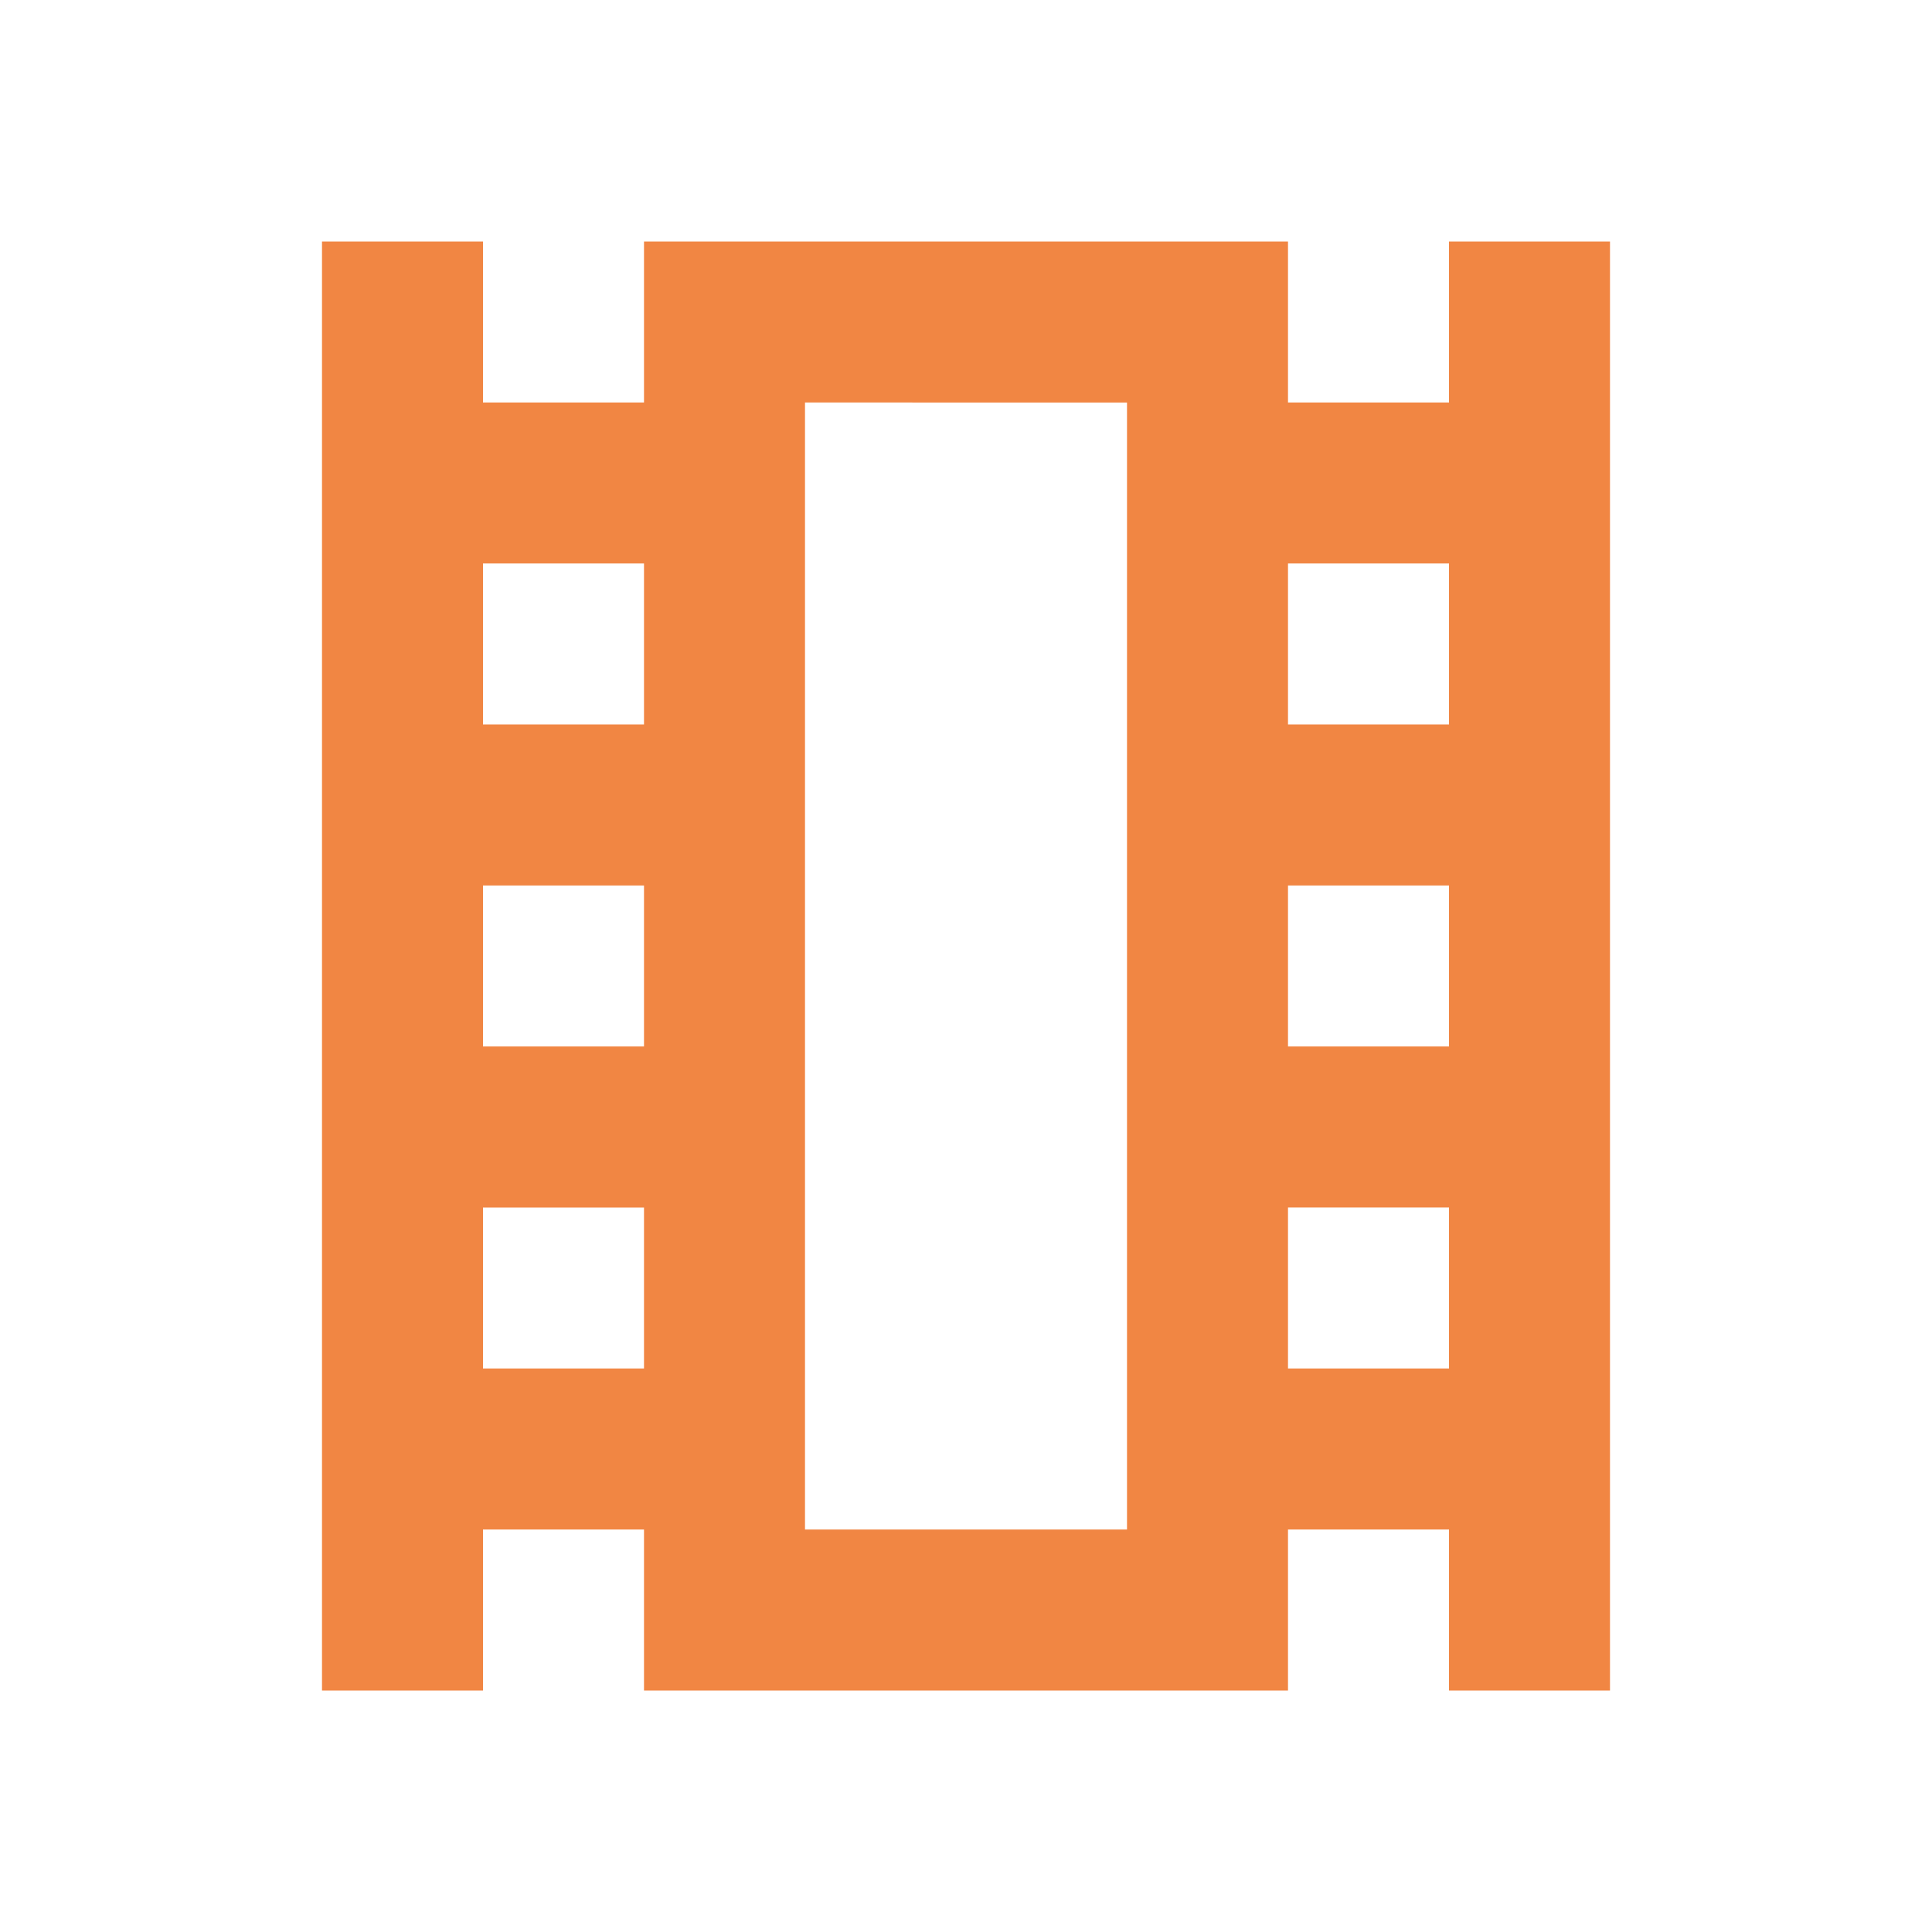 <?xml version="1.0" encoding="UTF-8" standalone="no"?>
<svg
   height="24"
   viewBox="0 -960 960 960"
   width="24"
   version="1.1"
   id="svg1"
   sodipodi:docname="Ico_Material_Theater.svg"
   inkscape:version="1.3.2 (091e20e, 2023-11-25)"
   xmlns:inkscape="http://www.inkscape.org/namespaces/inkscape"
   xmlns:sodipodi="http://sodipodi.sourceforge.net/DTD/sodipodi-0.dtd"
   xmlns="http://www.w3.org/2000/svg"
   xmlns:svg="http://www.w3.org/2000/svg">
  <defs
     id="defs1" />
  <sodipodi:namedview
     id="namedview1"
     pagecolor="#ffffff"
     bordercolor="#000000"
     borderopacity="0.25"
     inkscape:showpageshadow="2"
     inkscape:pageopacity="0.0"
     inkscape:pagecheckerboard="0"
     inkscape:deskcolor="#d1d1d1"
     inkscape:zoom="9.8333333"
     inkscape:cx="11.949153"
     inkscape:cy="12"
     inkscape:window-width="1792"
     inkscape:window-height="937"
     inkscape:window-x="759"
     inkscape:window-y="27"
     inkscape:window-maximized="0"
     inkscape:current-layer="svg1" />
  <path
     d="M160-120v-720h80v80h80v-80h320v80h80v-80h80v720h-80v-80h-80v80H320v-80h-80v80h-80Zm80-160h80v-80h-80v80Zm0-160h80v-80h-80v80Zm0-160h80v-80h-80v80Zm400 320h80v-80h-80v80Zm0-160h80v-80h-80v80Zm0-160h80v-80h-80v80ZM400-200h160v-560H400v560Zm0-560h160-160Z"
     id="path1"
     style="fill:#f18643;fill-opacity:1" />
</svg>
